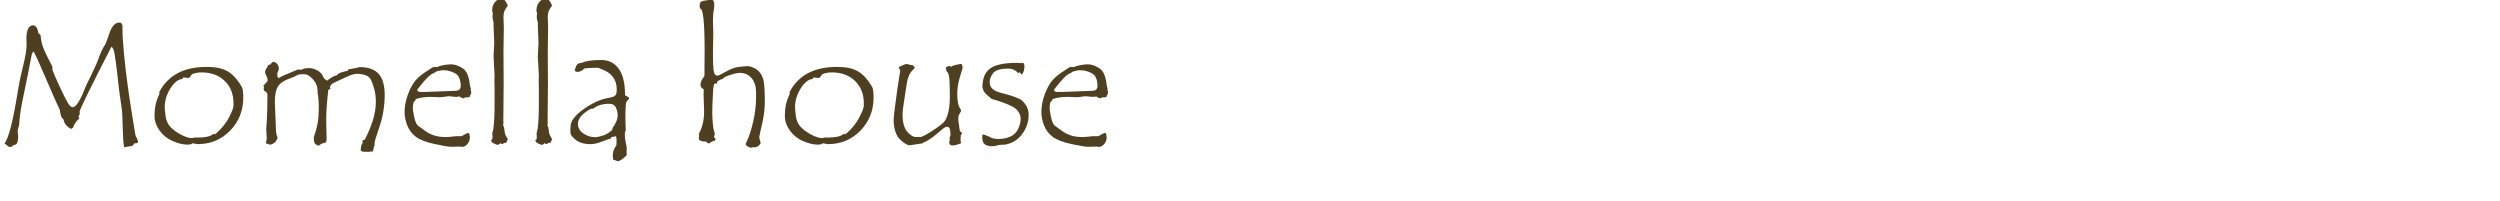 <?xml version="1.0" encoding="UTF-8" standalone="no"?>
<!DOCTYPE svg PUBLIC "-//W3C//DTD SVG 1.1//EN" "http://www.w3.org/Graphics/SVG/1.1/DTD/svg11.dtd">
<svg width="100%" height="100%" viewBox="0 0 348 28" version="1.1" xmlns="http://www.w3.org/2000/svg" xmlns:xlink="http://www.w3.org/1999/xlink" xml:space="preserve" xmlns:serif="http://www.serif.com/" style="fill-rule:evenodd;clip-rule:evenodd;stroke-linejoin:round;stroke-miterlimit:1.414;">
    <g id="Welkom-in-het-mooie-Bourgondië" serif:id="Welkom in het mooie Bourgondië">
        <path d="M16.848,3.186C16.98,3.358 17.047,3.495 17.047,3.596L17.047,4.053C17.047,4.827 17.119,5.983 17.264,7.522C17.408,9.061 17.59,10.608 17.809,12.163C18.027,13.717 18.244,15.137 18.459,16.422C18.674,17.707 18.795,18.454 18.822,18.661C18.85,18.868 18.922,19.053 19.039,19.217C19.164,19.475 19.227,19.643 19.227,19.721C19.227,19.87 19.09,19.944 18.816,19.944L18.723,19.944L18.465,20.284C18.293,20.331 18.078,20.37 17.82,20.401C17.563,20.432 17.406,20.471 17.352,20.518C17.328,20.518 17.301,20.471 17.27,20.377C17.246,20.291 17.223,20.155 17.199,19.967C17.176,19.788 17.156,19.561 17.141,19.288L17.059,17.084C17.043,16.202 17.016,15.623 16.977,15.35C16.836,14.452 16.703,13.514 16.578,12.538L16.32,10.252C16.164,8.909 16.037,7.973 15.939,7.446C15.842,6.918 15.699,6.604 15.512,6.502C12.551,12.276 11.07,15.299 11.07,15.573C11.07,15.612 11.086,15.709 11.117,15.866C11.047,15.967 10.98,16.084 10.918,16.217C10.988,16.303 11.023,16.393 11.023,16.487C10.555,16.948 10.273,17.37 10.18,17.752C10.063,17.87 9.957,17.928 9.863,17.928C9.809,17.928 9.643,17.811 9.365,17.577C9.088,17.342 8.91,17.018 8.832,16.604C8.777,16.573 8.727,16.53 8.68,16.475C8.633,16.42 8.59,16.354 8.551,16.276C8.52,16.206 8.488,16.12 8.457,16.018L8.387,15.69C8.363,15.573 8.344,15.44 8.328,15.291L7.742,14.038L6.617,11.459C5.781,9.475 5.137,8.045 4.684,7.17C4.621,7.225 4.563,7.286 4.508,7.352C4.453,7.418 4.395,7.643 4.332,8.026C4.152,9.026 3.922,10.19 3.641,11.518L3.066,14.331C2.863,15.362 2.73,16.354 2.668,17.307C2.66,17.409 2.623,17.567 2.557,17.782C2.49,17.997 2.457,18.166 2.457,18.291C2.457,18.315 2.469,18.397 2.492,18.538C2.516,18.678 2.527,18.827 2.527,18.983C2.527,19.561 2.43,19.936 2.234,20.108C2.086,20.116 1.932,20.178 1.771,20.295C1.611,20.413 1.504,20.471 1.449,20.471L1.414,20.471C1.289,20.471 1.145,20.395 0.98,20.243C0.816,20.09 0.699,19.991 0.629,19.944C1.207,19.295 1.855,16.702 2.574,12.163C2.676,11.506 2.889,10.52 3.213,9.204C3.537,7.887 3.699,6.924 3.699,6.315L3.676,5.284C3.676,4.729 3.758,4.297 3.922,3.989C4.086,3.68 4.309,3.526 4.59,3.526C4.98,3.526 5.234,3.901 5.352,4.651C5.555,4.745 5.66,4.875 5.668,5.043C5.676,5.211 5.717,5.495 5.791,5.893C5.865,6.291 6.137,6.971 6.605,7.932L7.297,9.291L7.297,9.713C7.438,10.135 7.789,10.95 8.352,12.157C8.914,13.364 9.305,14.127 9.523,14.448C9.742,14.768 9.93,14.928 10.086,14.928C10.563,14.928 11.129,14.081 11.785,12.385C11.91,12.065 12.215,11.418 12.699,10.446C13.184,9.473 13.545,8.649 13.783,7.973C14.021,7.297 14.297,6.721 14.609,6.245C14.734,6.049 14.902,5.622 15.113,4.961C15.324,4.301 15.551,3.832 15.793,3.555C16.035,3.278 16.301,3.139 16.59,3.139C16.637,3.139 16.723,3.155 16.848,3.186Z" style="fill:rgb(79,63,33);fill-rule:nonzero;"/>
        <path d="M22.18,12.795C23.398,10.475 25.59,9.315 28.754,9.315C29.246,9.315 29.686,9.342 30.072,9.397C30.459,9.452 30.816,9.541 31.145,9.666C31.473,9.791 31.777,9.959 32.059,10.17C32.34,10.381 32.611,10.643 32.873,10.956C33.135,11.268 33.395,11.643 33.652,12.081C33.793,12.315 33.863,12.823 33.863,13.604C33.863,15.393 33.256,16.916 32.041,18.174C30.826,19.432 29.324,20.061 27.535,20.061L27.441,20.061C27.074,19.983 26.871,19.944 26.832,19.944C26.801,19.944 26.777,19.952 26.762,19.967C26.691,20.077 26.453,20.131 26.047,20.131C25.492,20.131 24.838,19.973 24.084,19.657C23.33,19.34 22.713,18.854 22.232,18.198C21.752,17.541 21.512,16.85 21.512,16.123C21.512,15.842 21.525,15.563 21.553,15.286C21.58,15.008 21.623,14.743 21.682,14.489C21.74,14.235 21.813,13.995 21.898,13.768L22.18,13.1L22.18,12.795ZM32.504,14.706L32.504,14.401C32.504,13.104 32.096,12.059 31.279,11.266C30.463,10.473 29.383,10.077 28.039,10.077C27.742,10.077 27.465,10.11 27.207,10.176C26.949,10.243 26.801,10.286 26.762,10.305C26.723,10.325 26.654,10.407 26.557,10.551C26.459,10.696 26.389,10.782 26.346,10.809C26.303,10.836 26.242,10.85 26.164,10.85L25.566,10.78C25.48,10.78 25.422,10.85 25.391,10.991C24.797,11.038 24.238,11.479 23.715,12.315C23.191,13.151 22.93,14.022 22.93,14.928C22.93,15.123 22.969,15.536 23.047,16.164C23.125,16.793 23.367,17.313 23.773,17.723C24.18,18.133 24.674,18.485 25.256,18.778C25.838,19.071 26.309,19.217 26.668,19.217C26.762,19.217 26.855,19.206 26.949,19.182L27.055,19.147L27.535,19.147C28.582,19.147 29.293,18.987 29.668,18.666C29.707,18.635 29.73,18.62 29.738,18.62C29.785,18.62 29.859,18.643 29.961,18.69C30.82,17.948 31.459,17.168 31.877,16.352C32.295,15.536 32.504,14.987 32.504,14.706Z" style="fill:rgb(79,63,33);fill-rule:nonzero;"/>
        <path d="M48.582,9.62C48.824,9.604 49.141,9.553 49.531,9.467L50.047,9.338C51.258,9.338 52.145,9.653 52.707,10.282C53.27,10.911 53.551,11.897 53.551,13.241C53.551,13.952 53.486,14.709 53.357,15.514C53.229,16.319 52.992,17.206 52.648,18.174C52.305,19.143 52.133,19.748 52.133,19.991C52.133,20.022 52.141,20.061 52.156,20.108C52.07,20.373 51.988,20.694 51.91,21.069L51.219,21.139L50.949,21.116L50.715,21.139C50.582,21.139 50.414,21.084 50.211,20.975C50.227,20.373 50.332,19.998 50.527,19.85C50.473,19.772 50.445,19.713 50.445,19.674L50.445,19.604C50.547,19.51 50.652,19.463 50.762,19.463C51.801,17.463 52.32,15.702 52.32,14.178C52.32,13.459 52.229,12.803 52.045,12.209C51.861,11.616 51.699,11.204 51.559,10.973C51.418,10.743 51.176,10.569 50.832,10.452C50.488,10.334 50.098,10.276 49.66,10.276C49.316,10.276 48.809,10.432 48.137,10.745L46.543,11.495C46.137,11.674 45.934,11.905 45.934,12.186C45.934,12.225 45.953,12.291 45.992,12.385C45.867,12.409 45.77,12.456 45.699,12.526C45.504,14.213 45.406,15.612 45.406,16.721L45.465,19.346C45.465,19.565 45.414,19.733 45.313,19.85C44.828,19.944 44.516,20.096 44.375,20.307C44.188,20.19 44.063,20.131 44,20.131C43.789,20.045 43.684,19.748 43.684,19.241L43.684,19.077C43.895,18.522 44.063,17.926 44.188,17.289C44.313,16.653 44.375,15.799 44.375,14.729C44.375,14.346 44.348,13.928 44.293,13.475L44.211,12.936L44.211,12.737C44.211,12.526 44.188,12.317 44.141,12.11C44.094,11.903 44.012,11.698 43.895,11.495C43.777,11.291 43.621,11.092 43.426,10.897C43.23,10.702 43.047,10.557 42.875,10.463C42.703,10.37 42.461,10.323 42.148,10.323C41.961,10.323 41.797,10.338 41.656,10.37C41.5,10.401 41.359,10.456 41.234,10.534C41.078,10.635 40.832,10.745 40.496,10.862C40.129,10.995 39.832,11.12 39.605,11.237C39.348,11.377 39.133,11.53 38.961,11.694C38.789,11.866 38.652,12.069 38.551,12.303C38.449,12.538 38.375,12.819 38.328,13.147C38.281,13.467 38.258,13.862 38.258,14.331L38.398,17.635C38.398,18.354 38.48,18.866 38.645,19.17C38.527,19.53 38.357,19.78 38.135,19.92C37.912,20.061 37.738,20.131 37.613,20.131L37.566,20.131C37.465,20.131 37.375,20.084 37.297,19.991L37.156,20.084C37.086,19.991 37.039,19.877 37.016,19.745C37.094,19.635 37.133,19.452 37.133,19.194C37.133,19.092 37.121,18.916 37.098,18.666C37.074,18.416 37.063,18.225 37.063,18.092L37.063,17.952C37.063,17.928 37.09,17.493 37.145,16.645C37.199,15.797 37.227,14.631 37.227,13.147C37.227,12.959 37.074,12.784 36.77,12.62C36.723,12.502 36.699,12.416 36.699,12.362C36.699,12.307 36.723,12.209 36.77,12.069L36.629,11.998C36.715,11.873 36.824,11.743 36.957,11.606C37.09,11.469 37.172,11.379 37.203,11.336C37.234,11.293 37.25,11.209 37.25,11.084C37.25,10.944 37.186,10.75 37.057,10.504C36.928,10.258 36.875,10.094 36.898,10.012C36.922,9.93 36.934,9.873 36.934,9.842C36.934,9.795 36.988,9.684 37.098,9.508C37.207,9.332 37.305,9.163 37.391,8.998L37.613,8.998C37.66,8.952 37.723,8.875 37.801,8.77C37.879,8.664 37.961,8.612 38.047,8.612C38.227,8.612 38.398,8.702 38.563,8.881C38.727,9.061 38.809,9.268 38.809,9.502C38.809,9.612 38.801,9.702 38.785,9.772C38.66,9.975 38.598,10.159 38.598,10.323C38.598,10.674 38.668,10.85 38.809,10.85C38.824,10.85 38.945,10.788 39.172,10.663C39.398,10.538 39.689,10.407 40.045,10.27C40.4,10.133 40.721,9.998 41.006,9.866C41.291,9.733 41.449,9.666 41.48,9.666L41.855,9.713C41.918,9.713 41.969,9.706 42.008,9.69C42.195,9.549 42.539,9.479 43.039,9.479C43.383,9.479 43.754,9.582 44.152,9.789C44.551,9.997 44.832,10.299 44.996,10.698C45.066,10.87 45.166,10.997 45.295,11.079C45.424,11.161 45.535,11.202 45.629,11.202C45.66,11.202 45.676,11.186 45.676,11.155C45.676,11.139 45.668,11.123 45.652,11.108C45.715,11.084 45.867,10.987 46.109,10.815C46.352,10.643 46.613,10.534 46.895,10.487C47.004,10.237 47.484,10.03 48.336,9.866L48.582,9.62Z" style="fill:rgb(79,63,33);fill-rule:nonzero;"/>
        <path d="M65.504,12.526C65.566,12.588 65.598,12.678 65.598,12.795C65.598,13.022 65.535,13.19 65.41,13.299C65.426,13.307 65.434,13.331 65.434,13.37C65.434,13.495 65.266,13.557 64.93,13.557L64.766,13.557C64.719,13.557 64.672,13.584 64.625,13.639C64.578,13.694 64.543,13.721 64.52,13.721C64.512,13.721 64.475,13.698 64.408,13.651C64.342,13.604 64.242,13.573 64.109,13.557L63.969,13.416C63.797,13.463 63.629,13.487 63.465,13.487C63.34,13.487 63.166,13.471 62.943,13.44C62.721,13.409 62.559,13.393 62.457,13.393C62.371,13.393 62.189,13.416 61.912,13.463C61.635,13.51 61.391,13.534 61.18,13.534L60.031,13.487C59.414,13.487 58.855,13.541 58.355,13.651C58.285,13.69 58.182,13.719 58.045,13.739C57.908,13.758 57.834,13.821 57.822,13.926C57.811,14.032 57.73,14.116 57.582,14.178C57.504,14.498 57.465,14.788 57.465,15.045C57.465,15.248 57.523,15.635 57.641,16.206C57.758,16.776 57.914,17.182 58.109,17.424C58.156,17.479 58.492,17.729 59.117,18.174C59.516,18.471 59.947,18.696 60.412,18.848C60.877,19 61.414,19.077 62.023,19.077C62.266,19.077 62.566,19.057 62.926,19.018L63.418,18.959L64.18,18.959C64.258,18.959 64.404,18.889 64.619,18.748C64.834,18.608 65.051,18.526 65.27,18.502C65.363,18.721 65.41,18.913 65.41,19.077C65.41,19.444 65.299,19.764 65.076,20.038C64.854,20.311 64.598,20.448 64.309,20.448L64.063,20.401L63.324,20.424L62.691,20.424C62.395,20.424 61.664,20.299 60.5,20.049C59.336,19.799 58.477,19.471 57.922,19.065C57.367,18.659 56.961,18.133 56.703,17.489C56.445,16.844 56.316,16.221 56.316,15.62C56.316,14.807 56.473,13.981 56.785,13.141C57.098,12.301 57.453,11.649 57.852,11.184C58.25,10.719 58.855,10.237 59.668,9.737C59.746,9.698 59.865,9.618 60.025,9.497C60.186,9.375 60.34,9.315 60.488,9.315L60.875,9.338C61.039,9.229 61.334,9.137 61.76,9.063C62.186,8.989 62.531,8.952 62.797,8.952C63.273,8.952 63.795,9.127 64.361,9.479C64.928,9.831 65.27,10.565 65.387,11.682C65.41,11.877 65.443,12.036 65.486,12.157C65.529,12.278 65.551,12.346 65.551,12.362C65.551,12.409 65.535,12.463 65.504,12.526ZM60.699,9.959C60.652,10.03 60.43,10.159 60.031,10.346C59.836,10.487 59.648,10.647 59.469,10.827C59.289,11.006 59.113,11.2 58.941,11.407C58.77,11.614 58.619,11.799 58.49,11.963C58.361,12.127 58.262,12.25 58.191,12.332C58.121,12.414 58.086,12.487 58.086,12.549C58.086,12.635 58.141,12.698 58.25,12.737L58.402,12.795L59.27,12.795L63.348,12.643C63.871,12.643 64.133,12.413 64.133,11.952C64.133,11.467 64.037,11.043 63.846,10.68C63.654,10.317 63.152,10.03 62.34,9.819C62.246,9.819 62.113,9.811 61.941,9.795C61.77,9.78 61.645,9.772 61.566,9.772C61.496,9.772 61.207,9.834 60.699,9.959Z" style="fill:rgb(79,63,33);fill-rule:nonzero;"/>
        <path d="M70.684,19.346C70.613,19.588 70.553,19.741 70.502,19.803C70.451,19.866 70.328,19.905 70.133,19.92C70.039,20.014 69.953,20.061 69.875,20.061C69.813,20.061 69.746,20.014 69.676,19.92C69.574,20.022 69.441,20.108 69.277,20.178C68.668,20.006 68.363,19.784 68.363,19.51L68.363,19.487C68.488,19.487 68.551,19.373 68.551,19.147L68.551,18.936L68.527,18.549C68.527,18.495 68.574,18.311 68.668,17.998C68.785,17.17 68.844,16.049 68.844,14.635L68.844,12.233L68.82,11.331L68.844,10.557L68.703,7.85L68.797,5.975L68.703,3.549L68.703,3.092C68.602,2.827 68.551,2.565 68.551,2.307L68.598,1.803C68.598,1.748 68.566,1.674 68.504,1.581C68.504,1.159 68.572,0.825 68.709,0.579C68.846,0.332 69.014,0.143 69.213,0.01C69.412,-0.123 69.609,-0.189 69.805,-0.189C70.141,-0.189 70.434,0.139 70.684,0.795C70.504,1.022 70.359,1.247 70.25,1.469C70.141,1.692 70.086,2.018 70.086,2.448L70.133,3.795L70.086,7.147L70.109,11.729L70.063,16.944L70.086,17.155C70.086,17.28 70.055,17.362 69.992,17.401C70.109,17.502 70.186,17.743 70.221,18.122C70.256,18.5 70.334,18.784 70.455,18.971C70.576,19.159 70.652,19.284 70.684,19.346Z" style="fill:rgb(79,63,33);fill-rule:nonzero;"/>
        <path d="M76.848,19.346C76.777,19.588 76.717,19.741 76.666,19.803C76.615,19.866 76.492,19.905 76.297,19.92C76.203,20.014 76.117,20.061 76.039,20.061C75.977,20.061 75.91,20.014 75.84,19.92C75.738,20.022 75.605,20.108 75.441,20.178C74.832,20.006 74.527,19.784 74.527,19.51L74.527,19.487C74.652,19.487 74.715,19.373 74.715,19.147L74.715,18.936L74.691,18.549C74.691,18.495 74.738,18.311 74.832,17.998C74.949,17.17 75.008,16.049 75.008,14.635L75.008,12.233L74.984,11.331L75.008,10.557L74.867,7.85L74.961,5.975L74.867,3.549L74.867,3.092C74.766,2.827 74.715,2.565 74.715,2.307L74.762,1.803C74.762,1.748 74.73,1.674 74.668,1.581C74.668,1.159 74.736,0.825 74.873,0.579C75.01,0.332 75.178,0.143 75.377,0.01C75.576,-0.123 75.773,-0.189 75.969,-0.189C76.305,-0.189 76.598,0.139 76.848,0.795C76.668,1.022 76.523,1.247 76.414,1.469C76.305,1.692 76.25,2.018 76.25,2.448L76.297,3.795L76.25,7.147L76.273,11.729L76.227,16.944L76.25,17.155C76.25,17.28 76.219,17.362 76.156,17.401C76.273,17.502 76.35,17.743 76.385,18.122C76.42,18.5 76.498,18.784 76.619,18.971C76.74,19.159 76.816,19.284 76.848,19.346Z" style="fill:rgb(79,63,33);fill-rule:nonzero;"/>
        <path d="M87.559,13.674C87.559,13.737 87.506,13.823 87.4,13.932C87.295,14.041 87.223,14.139 87.184,14.225C87.145,14.311 87.113,14.539 87.09,14.911C87.066,15.282 87.055,15.831 87.055,16.557L87.102,18.139C87.102,18.225 87.066,18.299 86.996,18.362C86.98,18.448 86.973,18.592 86.973,18.795C86.973,19.084 87.02,19.452 87.113,19.897L87.242,20.518L87.219,21.092L87.242,21.596C86.68,22.159 86.262,22.44 85.988,22.44C85.949,22.44 85.875,22.413 85.766,22.358C85.656,22.303 85.555,22.276 85.461,22.276L85.391,22.276C85.328,22.057 85.297,21.862 85.297,21.69C85.297,21.307 85.387,20.94 85.566,20.588C85.652,20.479 85.717,20.393 85.76,20.331C85.803,20.268 85.824,20.034 85.824,19.627C85.824,19.182 85.777,18.959 85.684,18.959C85.668,18.959 85.619,18.975 85.537,19.006C85.455,19.038 85.367,19.053 85.273,19.053L85.18,19.053C85.086,19.116 85.027,19.198 85.004,19.299C84.91,19.291 84.398,19.467 83.469,19.827C83.016,19.983 82.578,20.061 82.156,20.061C81.695,20.061 81.281,20 80.914,19.879C80.547,19.758 80.238,19.579 79.988,19.34C79.738,19.102 79.576,18.924 79.502,18.807C79.428,18.69 79.391,18.436 79.391,18.045L79.414,17.752L79.414,17.659C79.414,16.877 80.021,16.057 81.236,15.198C82.451,14.338 83.586,13.819 84.641,13.639C84.922,13.592 85.141,13.543 85.297,13.493C85.453,13.442 85.584,13.358 85.689,13.241C85.795,13.123 85.848,12.854 85.848,12.432C85.848,11.041 85.113,10.096 83.645,9.596C83.598,9.581 83.533,9.549 83.451,9.502C83.369,9.456 83.297,9.432 83.234,9.432C82.477,9.432 81.844,9.463 81.336,9.526C81.055,9.846 80.742,10.006 80.398,10.006C80.141,10.006 80.012,9.916 80.012,9.737C80.012,9.729 80.068,9.563 80.182,9.239C80.295,8.914 80.566,8.752 80.996,8.752C81.488,8.487 82.387,8.354 83.691,8.354C84.738,8.354 85.551,8.76 86.129,9.573C86.707,10.385 86.996,11.545 86.996,13.053L86.996,13.217C87.059,13.319 87.168,13.393 87.324,13.44C87.48,13.487 87.559,13.557 87.559,13.651L87.559,13.674ZM85.25,17.834C85.742,17.17 85.988,16.577 85.988,16.053C85.988,15.733 85.908,15.385 85.748,15.01C85.588,14.635 85.27,14.448 84.793,14.448C83.871,14.448 83.121,14.678 82.543,15.139L82.25,15.139C81.047,15.803 80.445,16.506 80.445,17.248C80.445,17.772 80.693,18.211 81.189,18.567C81.686,18.922 82.262,19.1 82.918,19.1C83.09,19.1 83.418,19.026 83.902,18.877C84.387,18.729 84.836,18.452 85.25,18.045L85.25,17.834Z" style="fill:rgb(79,63,33);fill-rule:nonzero;"/>
        <path d="M97.754,0.186C97.84,0.139 97.955,0.106 98.1,0.086C98.244,0.067 98.383,0.045 98.516,0.022L98.926,-0.072C99.262,-0.072 99.43,0.174 99.43,0.666C99.43,0.752 99.414,0.956 99.383,1.276C99.289,1.698 99.242,2.217 99.242,2.834L99.289,4.581L99.242,7.217C99.242,8.819 99.291,9.772 99.389,10.077C99.486,10.381 99.652,10.534 99.887,10.534C99.973,10.534 100.186,10.44 100.525,10.252C100.865,10.065 101.143,9.916 101.357,9.807C101.572,9.698 101.813,9.594 102.078,9.497C102.344,9.399 102.598,9.338 102.84,9.315L103.496,9.245C103.707,9.221 103.887,9.209 104.035,9.209L104.234,9.209C104.859,9.35 105.338,9.604 105.67,9.971C106.002,10.338 106.217,10.799 106.314,11.354C106.412,11.909 106.461,12.85 106.461,14.178C106.461,15.163 106.334,16.196 106.08,17.278C105.826,18.36 105.699,18.936 105.699,19.006L105.699,19.123C105.699,19.225 105.729,19.364 105.787,19.539C105.846,19.715 105.879,19.842 105.887,19.92C105.676,20.303 105.41,20.495 105.09,20.495L104.879,20.495C104.816,20.495 104.74,20.506 104.65,20.53C104.561,20.553 104.5,20.565 104.469,20.565C104.43,20.565 104.309,20.508 104.105,20.395C103.902,20.282 103.801,20.163 103.801,20.038C103.801,19.998 103.844,19.893 103.93,19.721C104.266,19.049 104.568,18.127 104.838,16.956C105.107,15.784 105.242,14.674 105.242,13.627L105.242,12.819C105.242,12.014 105.035,11.368 104.621,10.879C104.207,10.391 103.668,10.147 103.004,10.147C102.684,10.147 102.219,10.245 101.609,10.44C101,10.635 100.676,10.819 100.637,10.991C100.52,10.991 100.387,11.032 100.238,11.114C100.09,11.196 99.99,11.247 99.939,11.266C99.889,11.286 99.852,11.346 99.828,11.448C99.805,11.549 99.785,11.62 99.77,11.659C99.676,11.627 99.609,11.612 99.57,11.612C99.523,11.612 99.461,11.651 99.383,11.729C99.383,11.815 99.365,11.914 99.33,12.028C99.295,12.141 99.256,12.659 99.213,13.581C99.17,14.502 99.148,15.198 99.148,15.666C99.148,16.143 99.172,16.635 99.219,17.143L99.289,17.729L99.289,17.752C99.289,17.831 99.324,17.987 99.395,18.221C99.465,18.456 99.5,18.604 99.5,18.666C99.5,18.713 99.48,18.784 99.441,18.877C99.402,18.971 99.383,19.053 99.383,19.123L99.383,19.147L99.406,19.147C99.531,19.147 99.594,19.252 99.594,19.463C99.594,19.479 99.563,19.518 99.5,19.581C99.32,19.604 99.148,19.67 98.984,19.78C98.82,19.889 98.723,19.952 98.691,19.967C98.52,19.944 98.391,19.862 98.305,19.721C97.93,19.706 97.664,19.663 97.508,19.592C97.352,19.522 97.273,19.397 97.273,19.217C97.273,19.116 97.285,19.047 97.309,19.012C97.332,18.977 97.344,18.952 97.344,18.936C97.344,18.92 97.332,18.885 97.309,18.831C97.285,18.776 97.273,18.721 97.273,18.666C97.273,18.643 97.305,18.573 97.367,18.456C97.797,17.627 98.012,16.651 98.012,15.526L97.941,13.217C97.941,12.858 97.949,12.596 97.965,12.432C97.66,12.307 97.508,12.092 97.508,11.788C97.508,11.444 97.691,11.041 98.059,10.581C98.074,9.745 98.082,8.561 98.082,7.03C98.082,3.123 97.875,1.178 97.461,1.194C97.414,1.077 97.391,0.959 97.391,0.842C97.391,0.405 97.512,0.186 97.754,0.186Z" style="fill:rgb(79,63,33);fill-rule:nonzero;"/>
        <path d="M109.918,12.795C111.137,10.475 113.328,9.315 116.492,9.315C116.984,9.315 117.424,9.342 117.811,9.397C118.197,9.452 118.555,9.541 118.883,9.666C119.211,9.791 119.516,9.959 119.797,10.17C120.078,10.381 120.35,10.643 120.611,10.956C120.873,11.268 121.133,11.643 121.391,12.081C121.531,12.315 121.602,12.823 121.602,13.604C121.602,15.393 120.994,16.916 119.779,18.174C118.564,19.432 117.063,20.061 115.273,20.061L115.18,20.061C114.813,19.983 114.609,19.944 114.57,19.944C114.539,19.944 114.516,19.952 114.5,19.967C114.43,20.077 114.191,20.131 113.785,20.131C113.23,20.131 112.576,19.973 111.822,19.657C111.068,19.34 110.451,18.854 109.971,18.198C109.49,17.541 109.25,16.85 109.25,16.123C109.25,15.842 109.264,15.563 109.291,15.286C109.318,15.008 109.361,14.743 109.42,14.489C109.479,14.235 109.551,13.995 109.637,13.768L109.918,13.1L109.918,12.795ZM120.242,14.706L120.242,14.401C120.242,13.104 119.834,12.059 119.018,11.266C118.201,10.473 117.121,10.077 115.777,10.077C115.48,10.077 115.203,10.11 114.945,10.176C114.688,10.243 114.539,10.286 114.5,10.305C114.461,10.325 114.393,10.407 114.295,10.551C114.197,10.696 114.127,10.782 114.084,10.809C114.041,10.836 113.98,10.85 113.902,10.85L113.305,10.78C113.219,10.78 113.16,10.85 113.129,10.991C112.535,11.038 111.977,11.479 111.453,12.315C110.93,13.151 110.668,14.022 110.668,14.928C110.668,15.123 110.707,15.536 110.785,16.164C110.863,16.793 111.105,17.313 111.512,17.723C111.918,18.133 112.412,18.485 112.994,18.778C113.576,19.071 114.047,19.217 114.406,19.217C114.5,19.217 114.594,19.206 114.687,19.182L114.793,19.147L115.273,19.147C116.32,19.147 117.031,18.987 117.406,18.666C117.445,18.635 117.469,18.62 117.477,18.62C117.523,18.62 117.598,18.643 117.699,18.69C118.559,17.948 119.197,17.168 119.615,16.352C120.033,15.536 120.242,14.987 120.242,14.706Z" style="fill:rgb(79,63,33);fill-rule:nonzero;"/>
        <path d="M132.383,9.291C132.516,9.19 132.707,9.112 132.957,9.057L133.672,8.905L133.754,8.905C133.91,8.905 133.988,9.104 133.988,9.502L133.602,10.768C133.477,11.19 133.387,11.592 133.332,11.975C133.277,12.358 133.25,12.725 133.25,13.077C133.25,13.436 133.277,13.817 133.332,14.219C133.387,14.622 133.527,14.967 133.754,15.256C133.77,15.295 133.777,15.346 133.777,15.409C133.777,15.487 133.713,15.622 133.584,15.813C133.455,16.004 133.391,16.26 133.391,16.581C133.391,16.752 133.424,17.032 133.49,17.418C133.557,17.805 133.592,18.043 133.596,18.133C133.6,18.223 133.658,18.309 133.771,18.391C133.885,18.473 133.941,18.534 133.941,18.573C133.941,18.635 133.879,18.69 133.754,18.737C133.723,19.12 133.707,19.354 133.707,19.44C133.707,19.729 133.746,19.889 133.824,19.92C133.285,20.139 132.883,20.248 132.617,20.248C132.297,20.248 132.137,20.116 132.137,19.85C132.137,19.772 132.164,19.659 132.219,19.51C132.195,19.463 132.184,19.401 132.184,19.323C132.184,19.174 132.205,19.057 132.248,18.971C132.291,18.885 132.313,18.799 132.313,18.713C132.313,18.557 132.289,18.338 132.242,18.057C132.195,17.776 132.051,17.635 131.809,17.635C131.629,17.635 131.293,17.858 130.801,18.303C130.059,18.959 129.402,19.432 128.832,19.721C128.59,19.807 128.43,19.889 128.352,19.967C127.242,20.139 126.664,20.225 126.617,20.225C126.422,20.225 126.17,20.114 125.861,19.891C125.553,19.668 125.303,19.448 125.111,19.229C124.92,19.01 124.752,18.672 124.607,18.215C124.463,17.758 124.391,17.245 124.391,16.674C124.391,16.424 124.488,15.561 124.684,14.084C124.879,12.608 125.031,11.551 125.141,10.914C125.25,10.278 125.305,9.944 125.305,9.913C125.305,9.85 125.277,9.752 125.223,9.62L125.129,9.432L125.129,9.385C125.129,9.331 125.168,9.291 125.246,9.268C125.324,9.245 125.475,9.178 125.697,9.069C125.92,8.959 126.094,8.905 126.219,8.905C126.273,8.905 126.385,8.932 126.553,8.987C126.721,9.041 126.863,9.069 126.98,9.069L127.051,9.069C127.199,9.186 127.297,9.307 127.344,9.432L127.098,9.713C126.652,10.12 126.367,10.721 126.242,11.518L125.855,14.038C125.707,14.913 125.633,15.538 125.633,15.913C125.633,17.006 125.846,17.807 126.271,18.315C126.697,18.823 127.117,19.077 127.531,19.077L127.73,19.053L128.082,19.077C128.199,19.077 128.43,18.989 128.773,18.813C129.117,18.637 129.623,18.321 130.291,17.864C130.959,17.407 131.365,17.071 131.51,16.856C131.654,16.641 131.781,16.368 131.891,16.036C132,15.704 132.082,15.323 132.137,14.893C132.191,14.463 132.219,13.987 132.219,13.463C132.219,12.151 132.189,11.266 132.131,10.809C132.072,10.352 131.973,10.077 131.832,9.983C131.73,9.905 131.68,9.698 131.68,9.362C131.805,9.315 131.893,9.274 131.943,9.239C131.994,9.204 132.043,9.186 132.09,9.186C132.176,9.186 132.273,9.221 132.383,9.291Z" style="fill:rgb(79,63,33);fill-rule:nonzero;"/>
        <path d="M142.273,14.014C142.883,14.561 143.188,15.217 143.188,15.983C143.188,16.975 142.881,17.875 142.268,18.684C141.654,19.493 140.863,19.975 139.895,20.131C139.684,20.131 139.387,20.147 139.004,20.178C138.715,20.295 138.41,20.354 138.09,20.354C137.668,20.354 137.336,20.268 137.094,20.096C136.852,19.924 136.73,19.584 136.73,19.077C136.73,18.928 136.738,18.815 136.754,18.737L136.848,18.737C137.004,18.737 137.152,18.778 137.293,18.86C137.434,18.942 137.523,18.983 137.563,18.983L137.633,18.959C137.898,19.217 138.348,19.346 138.98,19.346C139.582,19.346 140.129,19.239 140.621,19.024C141.113,18.809 141.479,18.452 141.717,17.952C141.955,17.452 142.074,17.002 142.074,16.604C142.074,16.026 141.854,15.545 141.412,15.163C140.971,14.78 139.977,14.35 138.43,13.873C138.195,13.834 138.043,13.784 137.973,13.721L137.434,13.252C137.145,13.01 136.957,12.768 136.871,12.526L136.754,12.163C136.754,10.928 137.111,10.051 137.826,9.532C138.541,9.012 139.773,8.752 141.523,8.752L142.18,8.788C142.219,8.788 142.297,8.768 142.414,8.729C142.539,8.854 142.602,9.03 142.602,9.256C142.602,9.514 142.559,9.758 142.473,9.989C142.387,10.219 142.297,10.354 142.203,10.393C142.133,10.252 142.051,10.147 141.957,10.077L141.934,10.077C141.91,10.077 141.875,10.09 141.828,10.118C141.781,10.145 141.746,10.163 141.723,10.17C141.355,9.756 140.898,9.549 140.352,9.549C139.297,9.549 138.602,9.75 138.266,10.153C137.93,10.555 137.762,11.002 137.762,11.495C137.762,12.206 138.328,12.694 139.461,12.959C140.289,13.163 140.965,13.372 141.488,13.586C142.012,13.801 142.273,13.944 142.273,14.014Z" style="fill:rgb(79,63,33);fill-rule:nonzero;"/>
        <path d="M154.145,12.526C154.207,12.588 154.238,12.678 154.238,12.795C154.238,13.022 154.176,13.19 154.051,13.299C154.066,13.307 154.074,13.331 154.074,13.37C154.074,13.495 153.906,13.557 153.57,13.557L153.406,13.557C153.359,13.557 153.313,13.584 153.266,13.639C153.219,13.694 153.184,13.721 153.16,13.721C153.152,13.721 153.115,13.698 153.049,13.651C152.982,13.604 152.883,13.573 152.75,13.557L152.609,13.416C152.438,13.463 152.27,13.487 152.105,13.487C151.98,13.487 151.807,13.471 151.584,13.44C151.361,13.409 151.199,13.393 151.098,13.393C151.012,13.393 150.83,13.416 150.553,13.463C150.275,13.51 150.031,13.534 149.82,13.534L148.672,13.487C148.055,13.487 147.496,13.541 146.996,13.651C146.926,13.69 146.822,13.719 146.686,13.739C146.549,13.758 146.475,13.821 146.463,13.926C146.451,14.032 146.371,14.116 146.223,14.178C146.145,14.498 146.105,14.788 146.105,15.045C146.105,15.248 146.164,15.635 146.281,16.206C146.398,16.776 146.555,17.182 146.75,17.424C146.797,17.479 147.133,17.729 147.758,18.174C148.156,18.471 148.588,18.696 149.053,18.848C149.518,19 150.055,19.077 150.664,19.077C150.906,19.077 151.207,19.057 151.566,19.018L152.059,18.959L152.82,18.959C152.898,18.959 153.045,18.889 153.26,18.748C153.475,18.608 153.691,18.526 153.91,18.502C154.004,18.721 154.051,18.913 154.051,19.077C154.051,19.444 153.939,19.764 153.717,20.038C153.494,20.311 153.238,20.448 152.949,20.448L152.703,20.401L151.965,20.424L151.332,20.424C151.035,20.424 150.305,20.299 149.141,20.049C147.977,19.799 147.117,19.471 146.563,19.065C146.008,18.659 145.602,18.133 145.344,17.489C145.086,16.844 144.957,16.221 144.957,15.62C144.957,14.807 145.113,13.981 145.426,13.141C145.738,12.301 146.094,11.649 146.492,11.184C146.891,10.719 147.496,10.237 148.309,9.737C148.387,9.698 148.506,9.618 148.666,9.497C148.826,9.375 148.98,9.315 149.129,9.315L149.516,9.338C149.68,9.229 149.975,9.137 150.4,9.063C150.826,8.989 151.172,8.952 151.438,8.952C151.914,8.952 152.436,9.127 153.002,9.479C153.568,9.831 153.91,10.565 154.027,11.682C154.051,11.877 154.084,12.036 154.127,12.157C154.17,12.278 154.191,12.346 154.191,12.362C154.191,12.409 154.176,12.463 154.145,12.526ZM149.34,9.959C149.293,10.03 149.07,10.159 148.672,10.346C148.477,10.487 148.289,10.647 148.109,10.827C147.93,11.006 147.754,11.2 147.582,11.407C147.41,11.614 147.26,11.799 147.131,11.963C147.002,12.127 146.902,12.25 146.832,12.332C146.762,12.414 146.727,12.487 146.727,12.549C146.727,12.635 146.781,12.698 146.891,12.737L147.043,12.795L147.91,12.795L151.988,12.643C152.512,12.643 152.773,12.413 152.773,11.952C152.773,11.467 152.678,11.043 152.486,10.68C152.295,10.317 151.793,10.03 150.98,9.819C150.887,9.819 150.754,9.811 150.582,9.795C150.41,9.78 150.285,9.772 150.207,9.772C150.137,9.772 149.848,9.834 149.34,9.959Z" style="fill:rgb(79,63,33);fill-rule:nonzero;"/>
    </g>
</svg>
